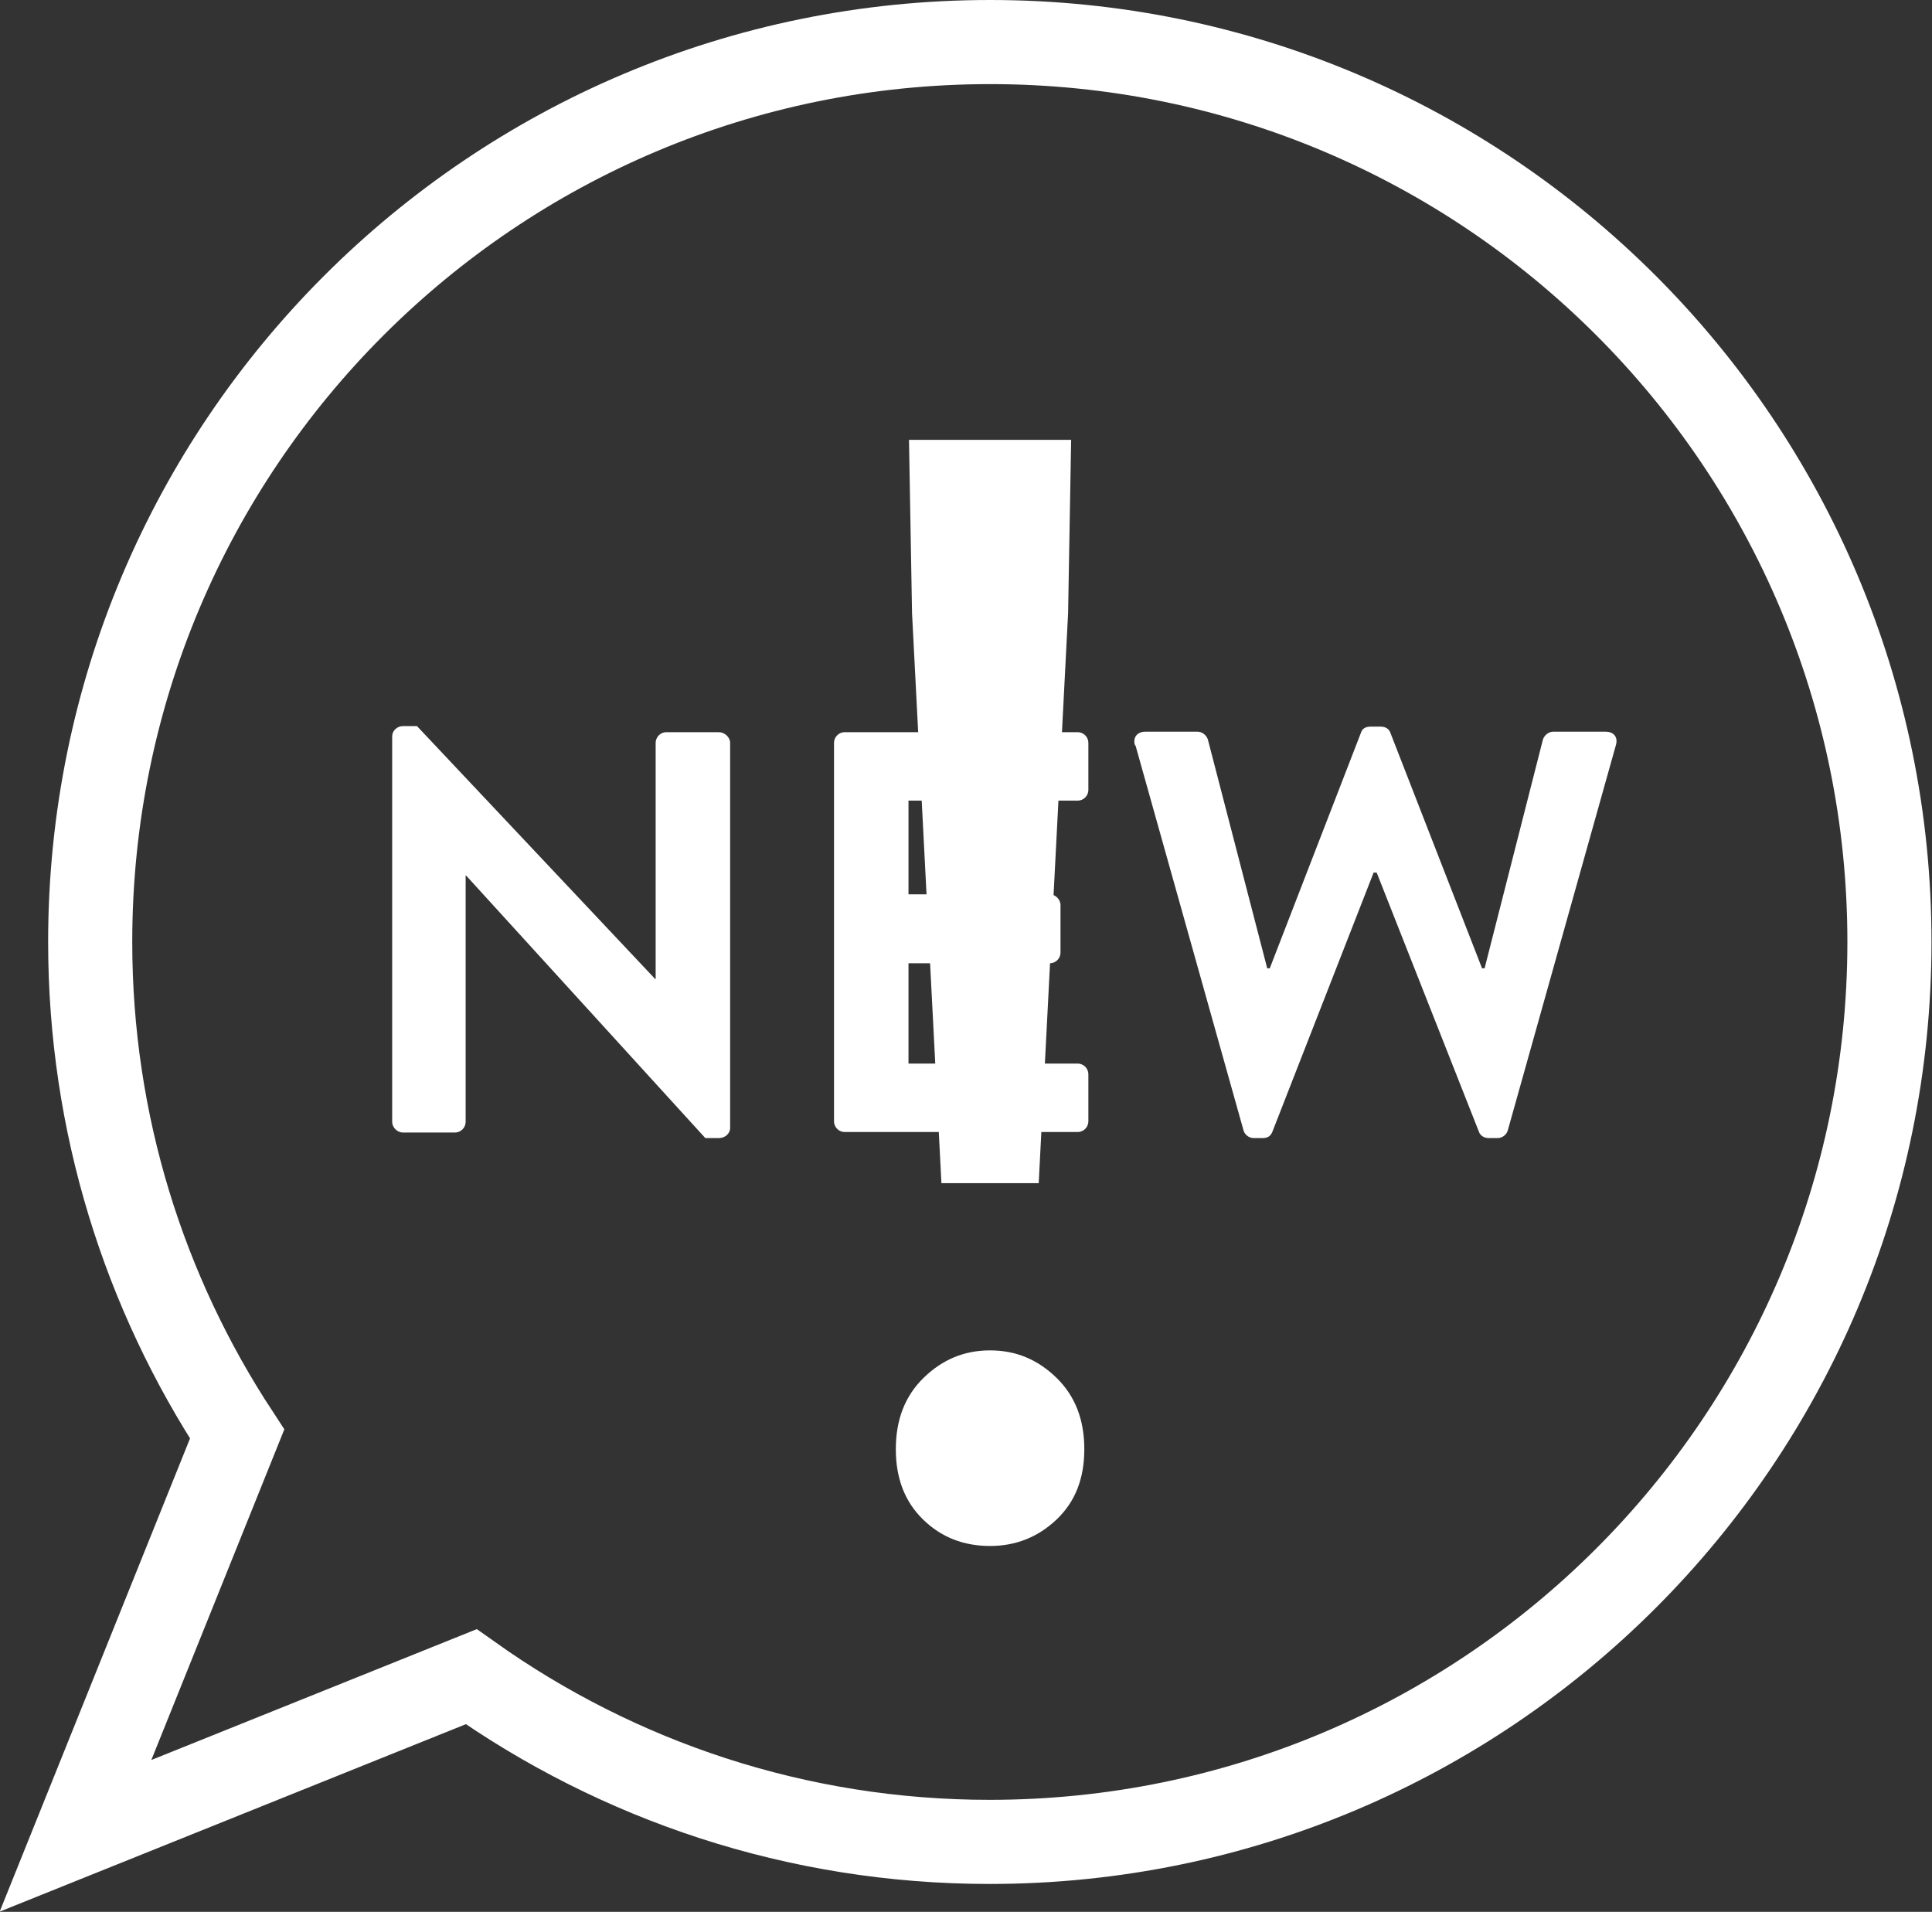 <?xml version="1.0" encoding="UTF-8"?>
<svg id="_レイヤー_2" data-name="レイヤー 2" xmlns="http://www.w3.org/2000/svg" viewBox="0 0 38.13 37.73">
  <rect x="0" y="0" width="38.13" height="37.73" fill="#333333" stroke="none"/>
  <defs>
    <style>
      .cls-1 {
        fill: #fff;
      }

      .cls-2 {
        fill: none;
        stroke: #fff;
        stroke-miterlimit: 10;
        stroke-width: 1.66px;
      }
    </style>
  </defs>
  <g id="layout">
    <g>
      <g>
        <path class="cls-1" d="M7.74,14.53c0-.11.1-.2.21-.2h.28l4.7,4.99h.01v-4.66c0-.11.09-.21.21-.21h1.04c.11,0,.22.1.22.21v7.6c0,.11-.1.2-.22.2h-.27l-4.72-5.18h-.01v4.86c0,.11-.09.21-.21.21h-1.03c-.11,0-.21-.1-.21-.21v-7.6Z"/>
        <path class="cls-1" d="M16.46,14.66c0-.11.09-.21.21-.21h4.6c.12,0,.21.1.21.21v.93c0,.11-.09.21-.21.21h-3.34v1.85h2.79c.11,0,.21.1.21.21v.94c0,.12-.1.21-.21.21h-2.79v1.98h3.34c.12,0,.21.1.21.21v.93c0,.11-.09.21-.21.21h-4.6c-.12,0-.21-.1-.21-.21v-7.48Z"/>
        <path class="cls-1" d="M22.4,14.71c-.05-.16.05-.27.2-.27h1.04c.09,0,.18.08.2.16l1.17,4.51h.05l1.8-4.65c.02-.07.08-.12.19-.12h.2c.11,0,.17.06.19.12l1.81,4.65h.05l1.15-4.51c.02-.08.11-.16.2-.16h1.04c.16,0,.25.11.2.27l-2.13,7.59c-.02.09-.11.16-.2.16h-.18c-.1,0-.17-.06-.19-.12l-2.02-5.12h-.06l-2,5.12c-.03.07-.08.12-.19.12h-.18c-.09,0-.18-.07-.2-.16l-2.13-7.59Z"/>
        <path class="cls-2" d="M19.54.83C9.73.83,1.78,8.78,1.78,18.59c0,3.59,1.07,6.92,2.9,9.71l-3.19,7.93,7.81-3.14c2.89,2.05,6.42,3.26,10.23,3.26,9.81,0,17.76-7.95,17.76-17.76S29.35.83,19.54.83Z"/>
      </g>
      <path class="cls-1" d="M19.54,30.51c-.52,0-.96-.17-1.32-.52-.36-.35-.54-.81-.54-1.39s.18-1.05.55-1.41c.37-.36.8-.54,1.31-.54s.94.18,1.31.54c.37.36.55.83.55,1.41s-.18,1.04-.55,1.39c-.37.35-.81.52-1.31.52ZM18.58,23.35l-.58-11.25-.06-3.42h3.2l-.06,3.42-.58,11.25h-1.92Z"/>
    </g>
  </g>
</svg>